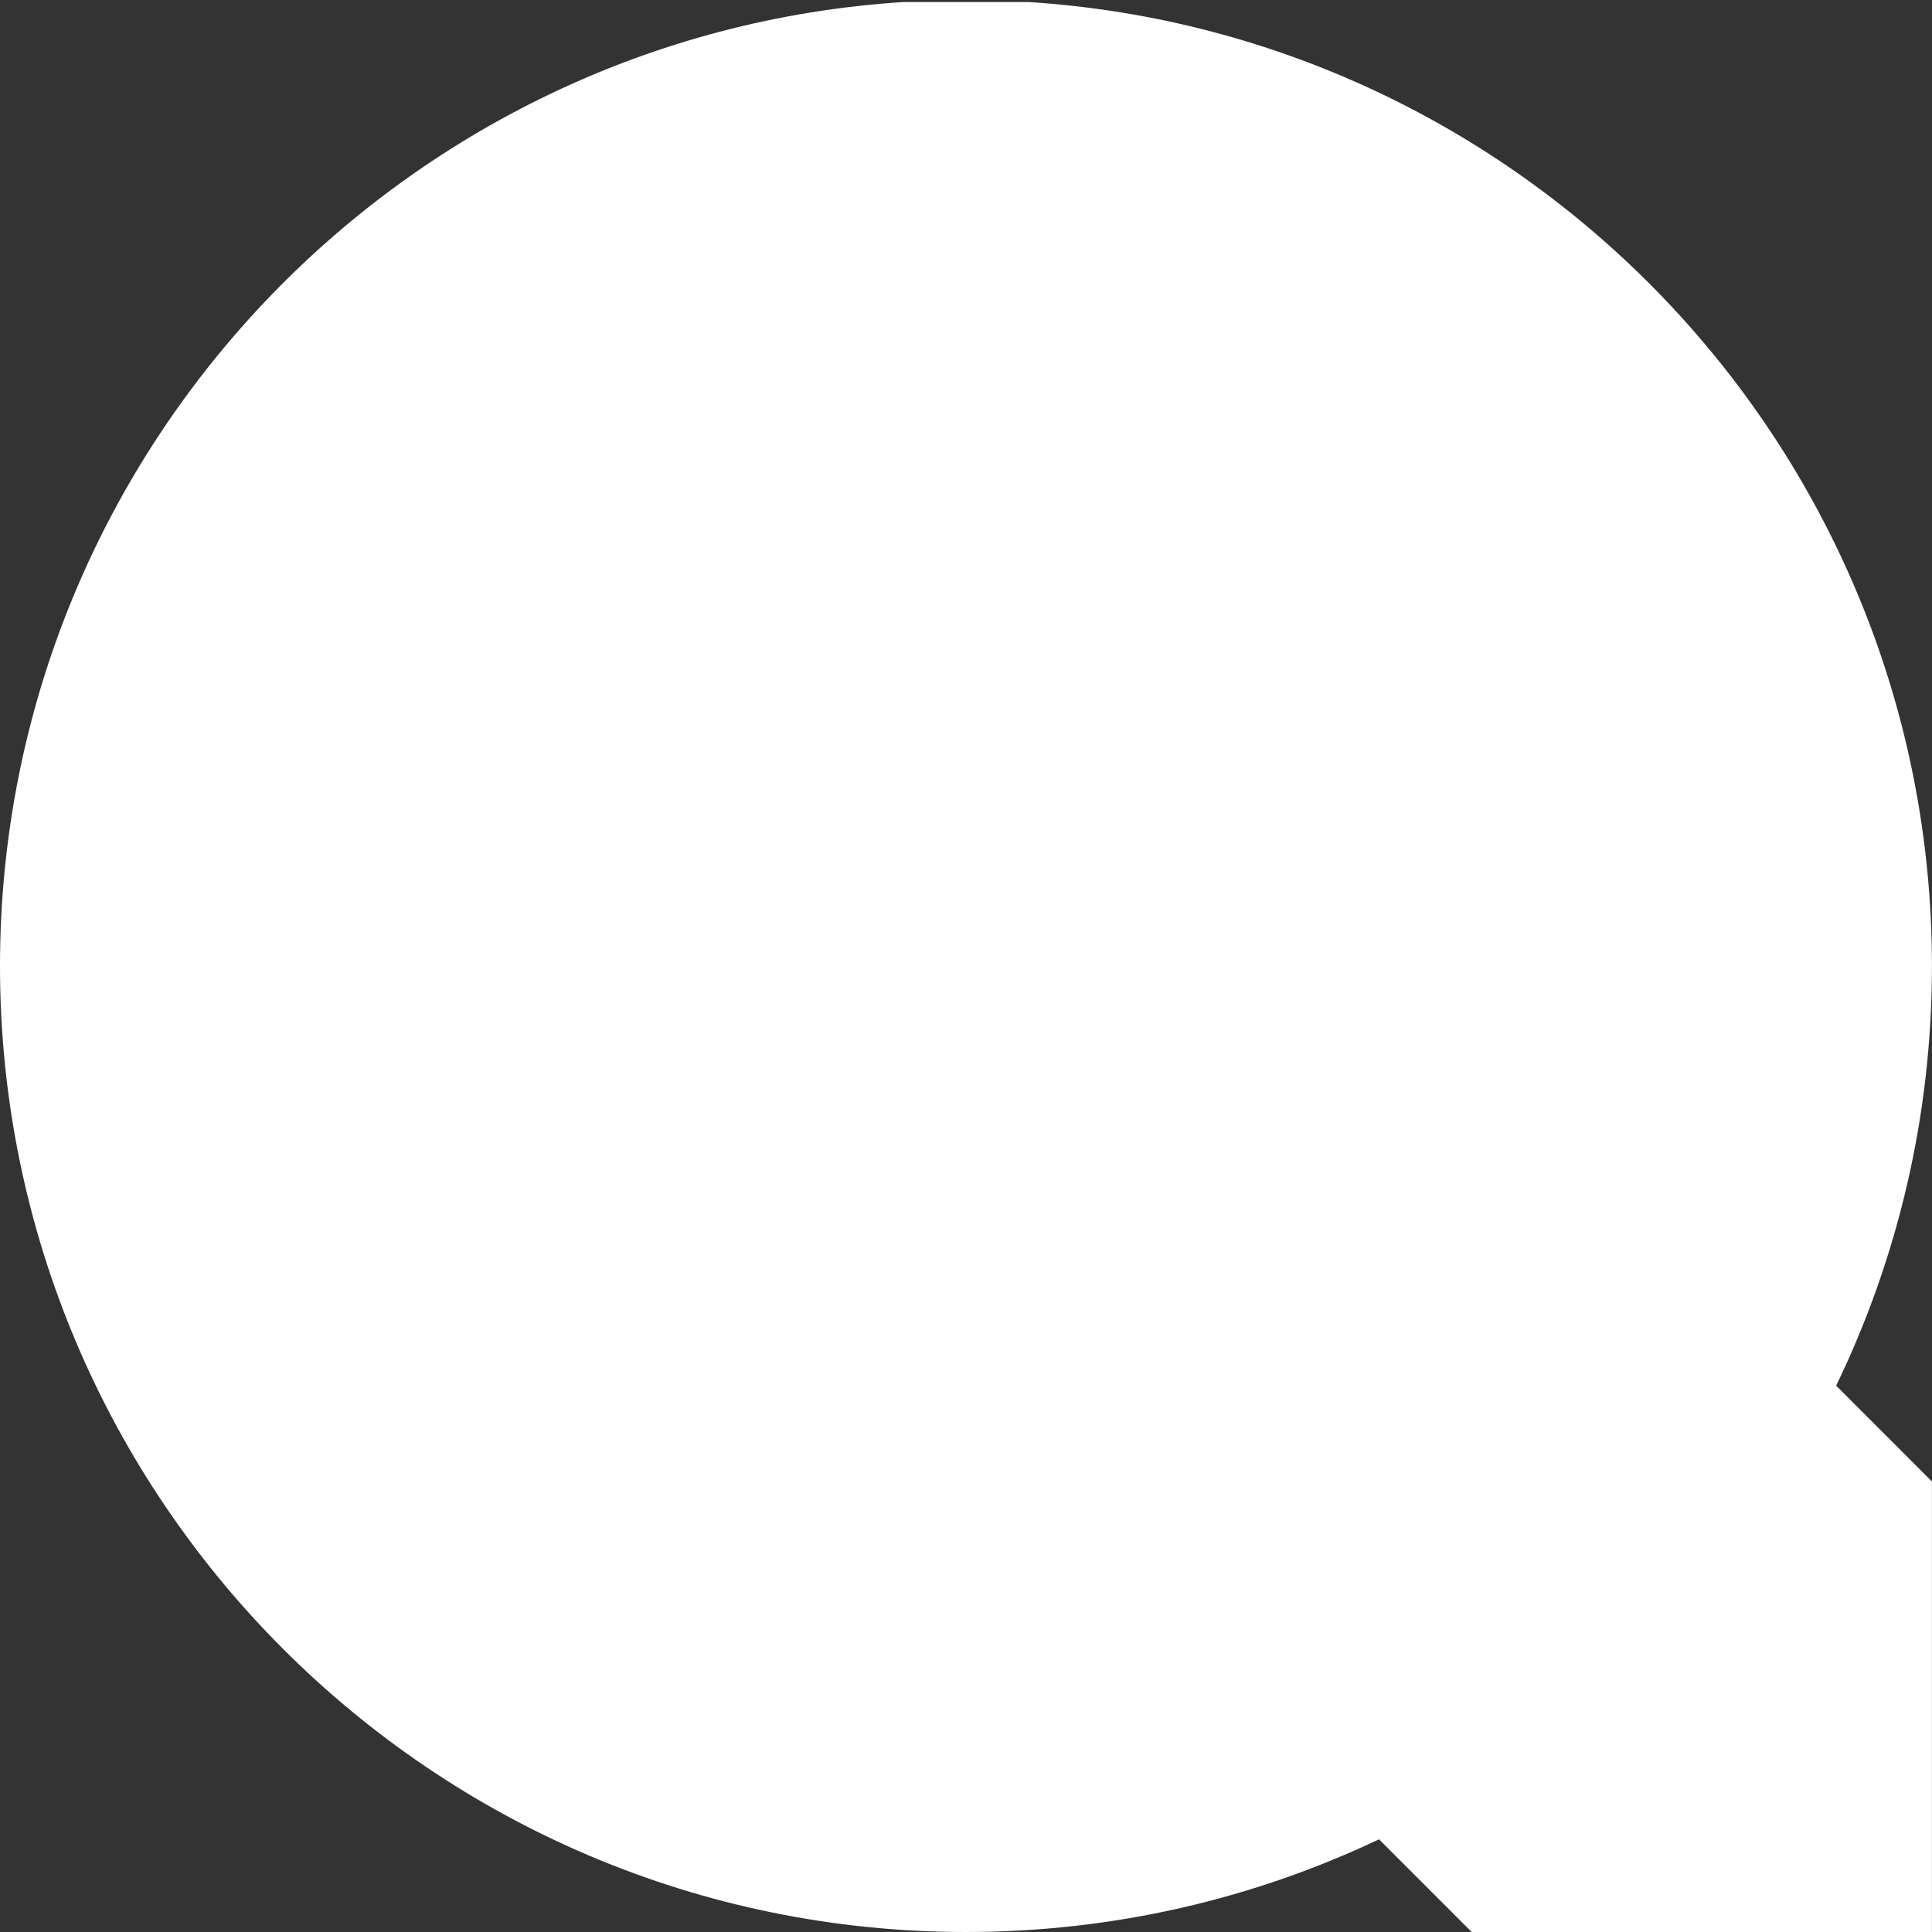 <?xml version="1.0" encoding="UTF-8" standalone="no"?><!DOCTYPE svg PUBLIC "-//W3C//DTD SVG 1.1//EN" "http://www.w3.org/Graphics/SVG/1.1/DTD/svg11.dtd"><svg width="100%" height="100%" viewBox="0 0 36 36" version="1.1" xmlns="http://www.w3.org/2000/svg" xmlns:xlink="http://www.w3.org/1999/xlink" xml:space="preserve" xmlns:serif="http://www.serif.com/" style="fill-rule:evenodd;clip-rule:evenodd;stroke-linejoin:round;stroke-miterlimit:2;"><rect x="0" y="0" width="36" height="36" fill="#333333" stroke="none"/><rect id="logo_OXQ_Q_inverted" x="-0" y="0" width="36" height="36" style="fill:none;"/><clipPath id="_clip1"><rect x="-0" y="0" width="36" height="36"/></clipPath><g clip-path="url(#_clip1)"><g id="Q"><path d="M-0,18c-0,-9.542 7.44,-17.359 16.83,-17.962l2.339,-0c9.39,0.603 16.83,8.42 16.83,17.962c0,2.801 -0.641,5.455 -1.785,7.82l1.785,1.786l0,8.432l-8.538,-0l-1.765,-1.765c-2.334,1.107 -4.943,1.727 -7.696,1.727c-9.934,-0 -18,-8.066 -18,-18Z" style="fill:#fff;"/></g></g></svg>